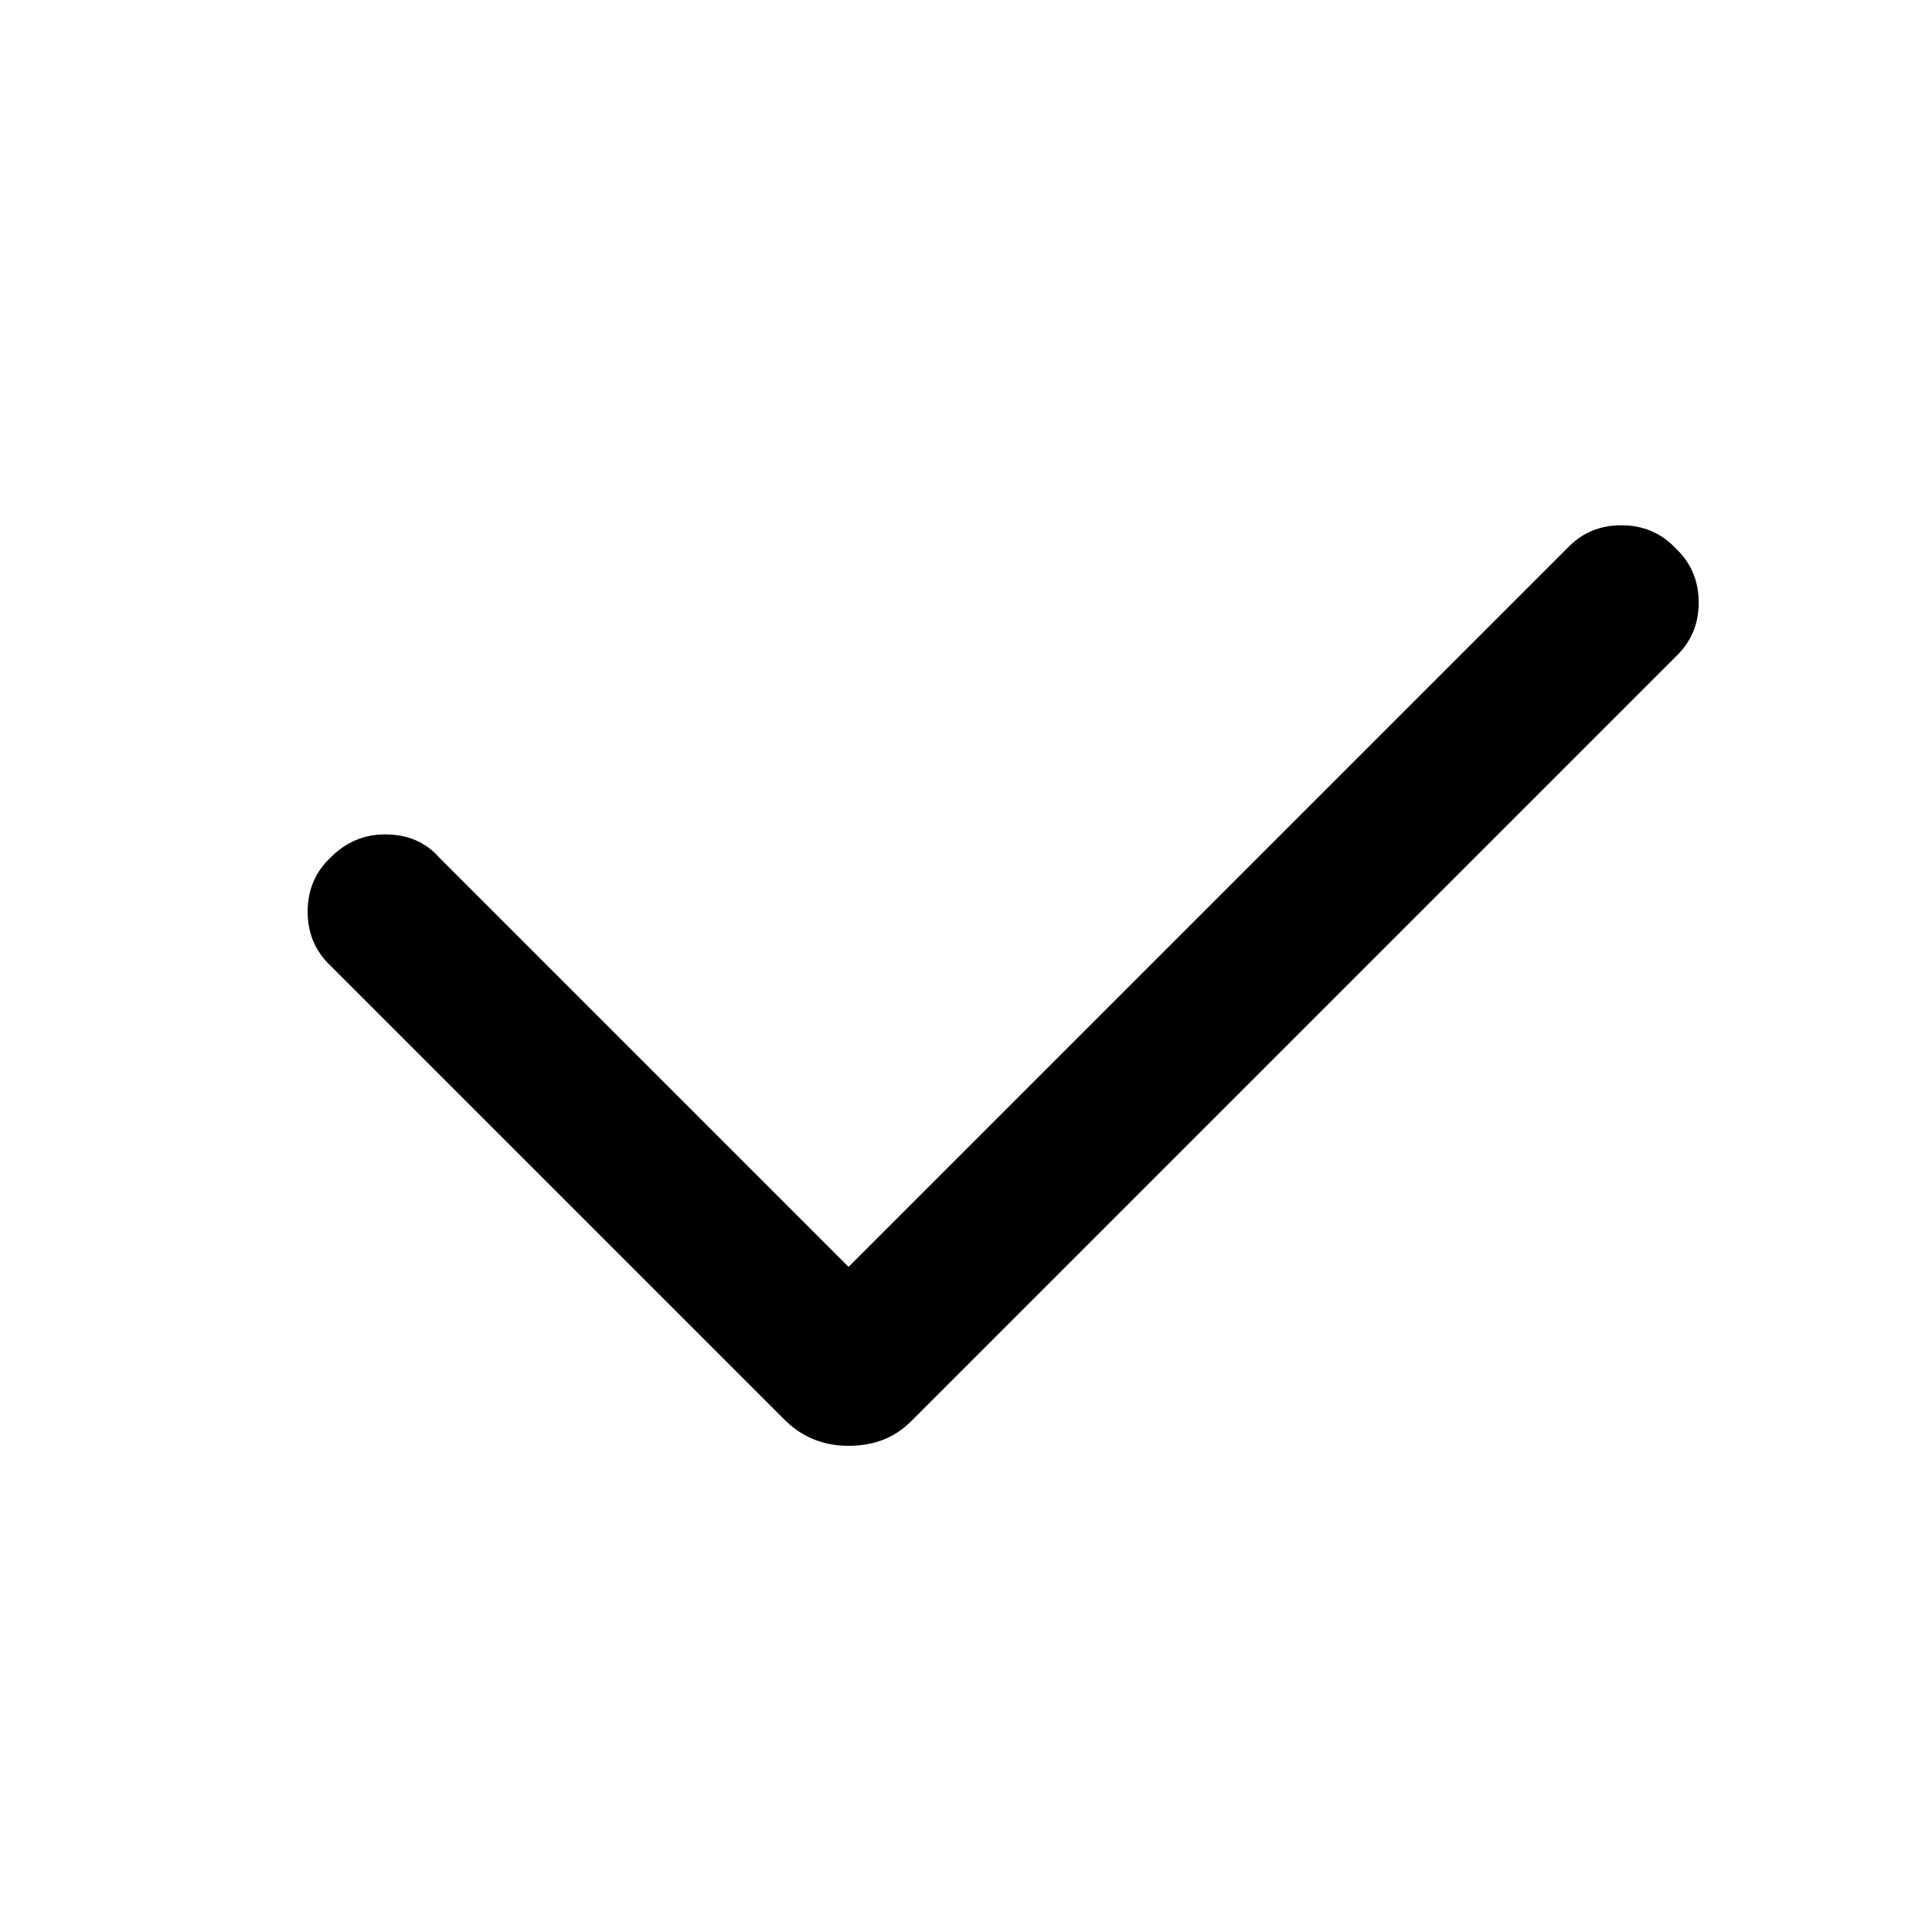 <?xml version="1.0" encoding="UTF-8"?> <svg xmlns="http://www.w3.org/2000/svg" width="25" height="25" viewBox="0 0 25 25" fill="none"> <path d="M4.279 12.498C4.08 12.311 3.981 12.077 3.981 11.797C3.981 11.516 4.08 11.282 4.279 11.095C4.478 10.896 4.712 10.797 4.981 10.797C5.273 10.797 5.507 10.896 5.682 11.095L11.577 16.99C11.636 17.048 11.548 17.089 11.314 17.112C11.092 17.136 10.864 17.136 10.63 17.112C10.408 17.089 10.326 17.048 10.384 16.99L20.279 7.095C20.466 6.896 20.7 6.797 20.981 6.797C21.261 6.797 21.495 6.896 21.683 7.095C21.881 7.282 21.981 7.516 21.981 7.797C21.981 8.077 21.881 8.311 21.683 8.498L11.788 18.393C11.577 18.604 11.308 18.709 10.981 18.709C10.665 18.709 10.396 18.604 10.174 18.393L4.279 12.498Z" fill="black"></path> </svg> 